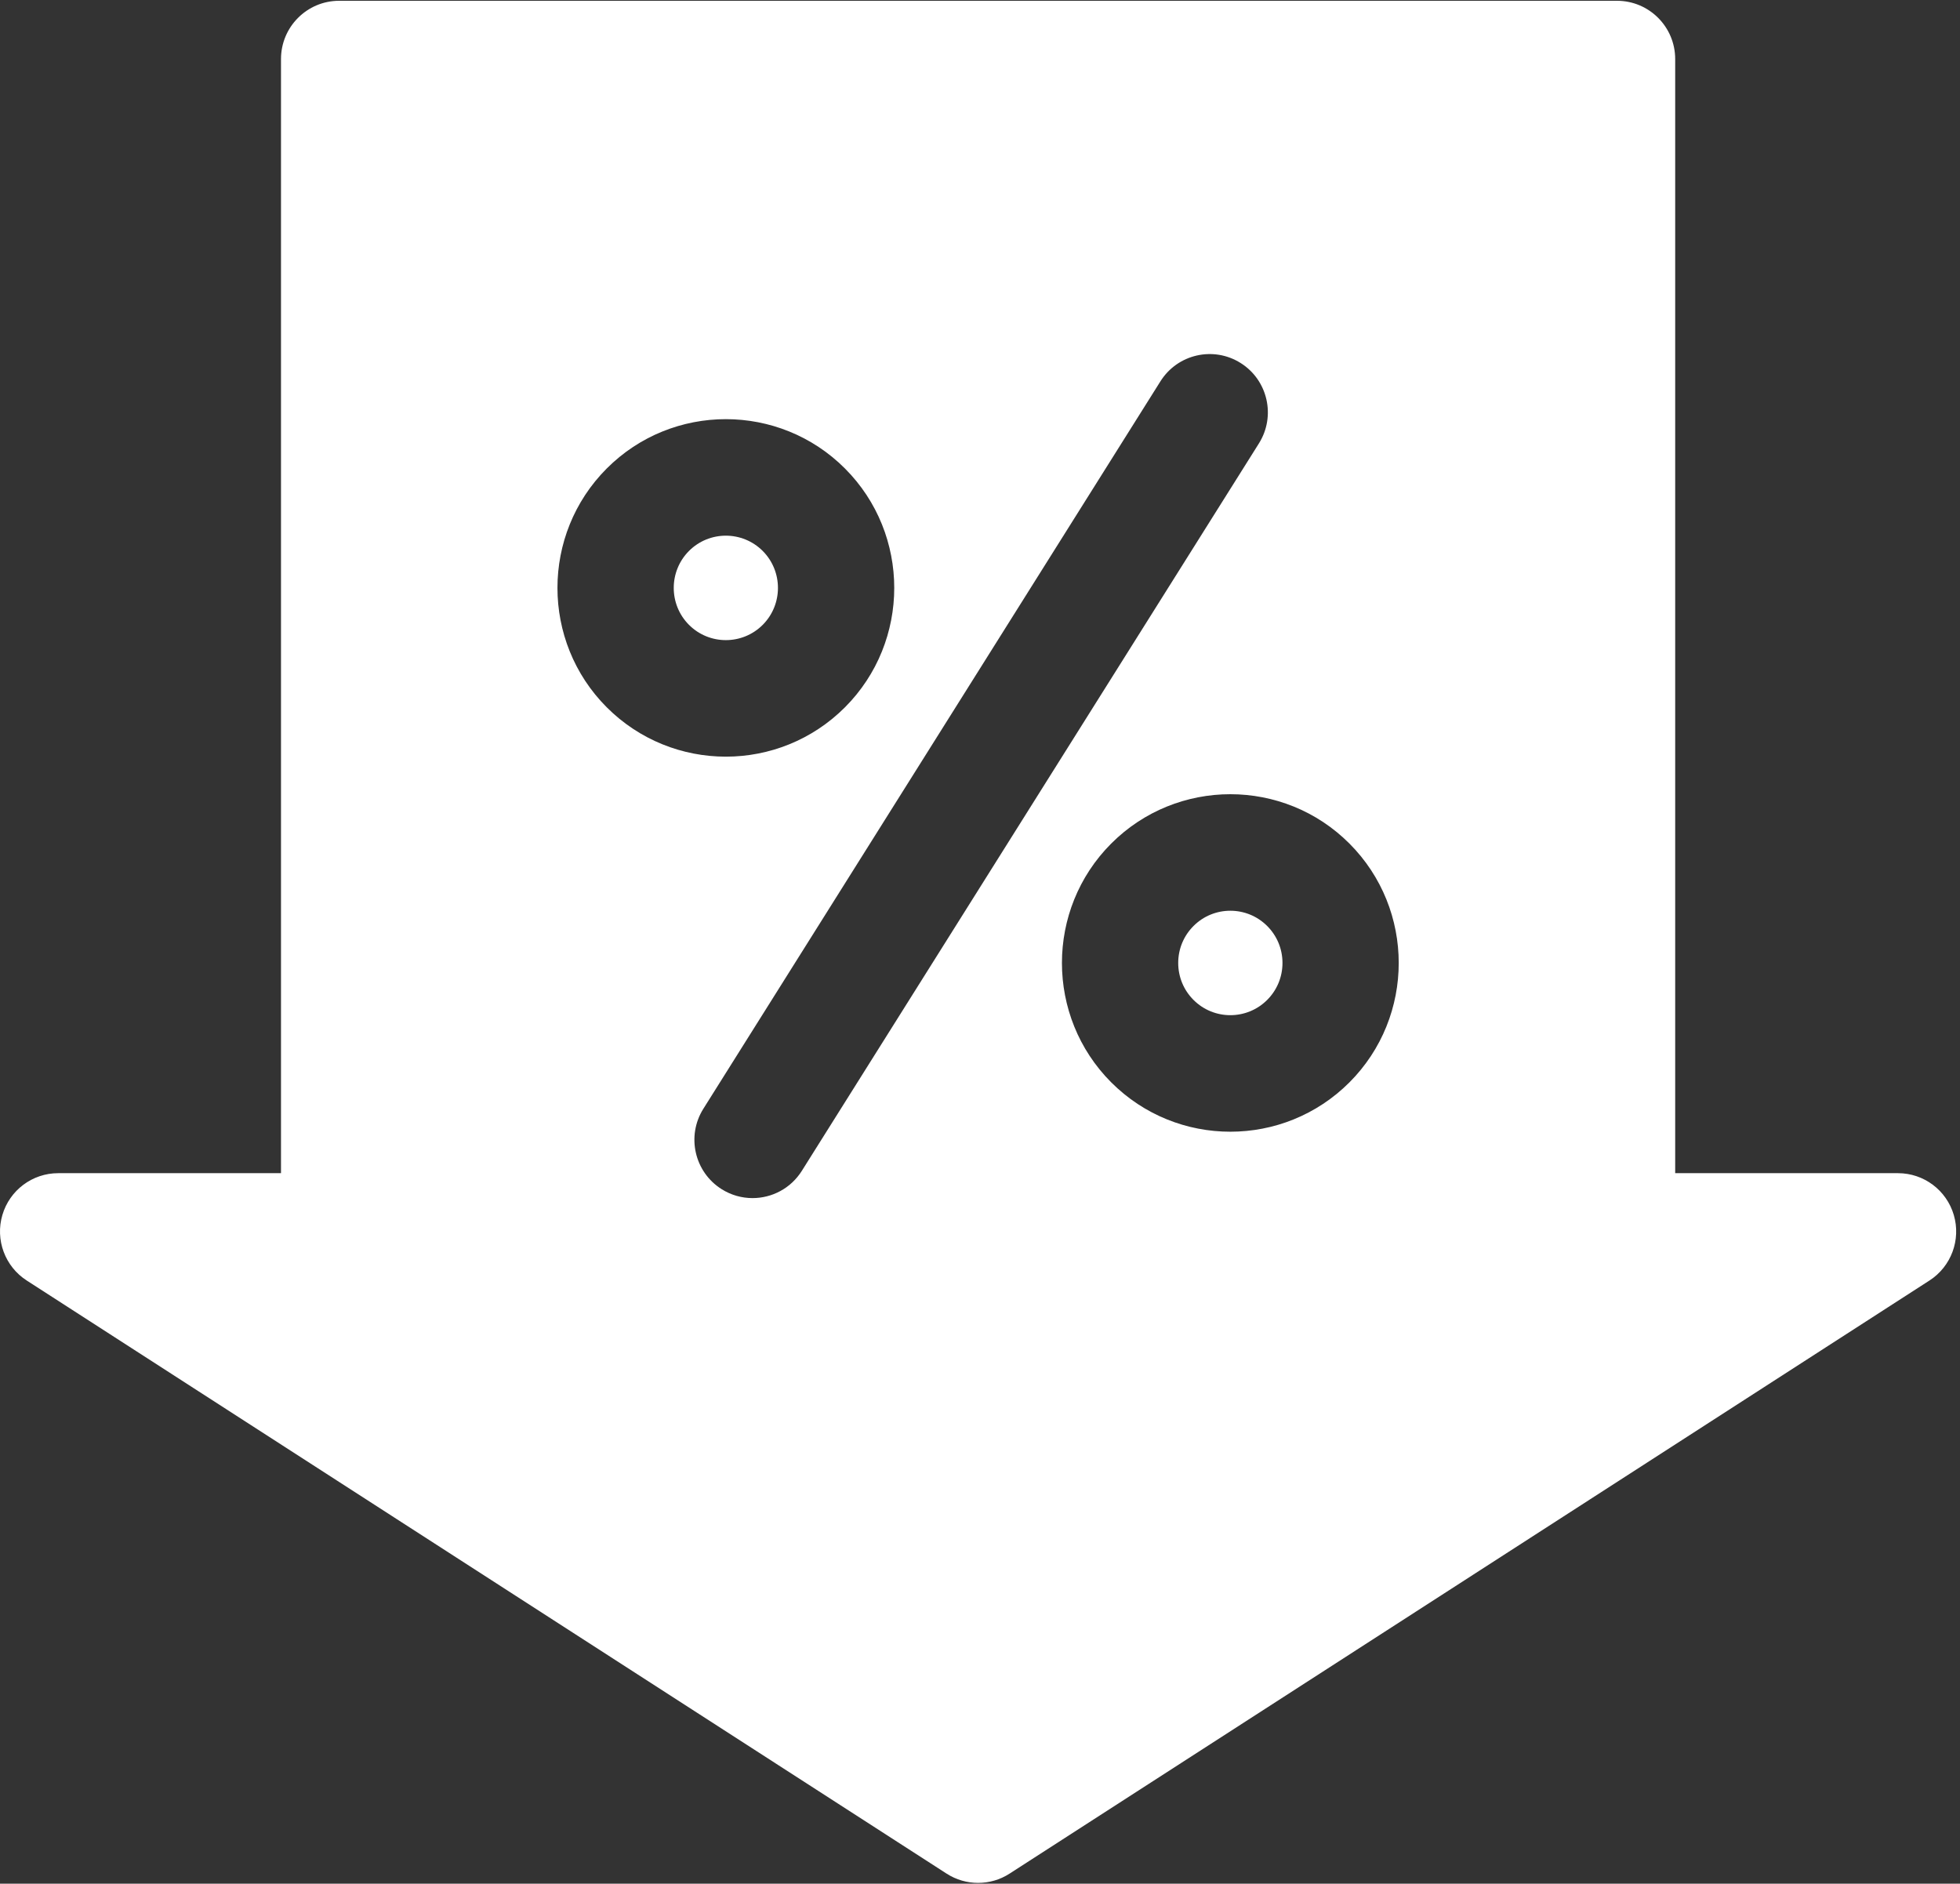 <?xml version="1.0" encoding="UTF-8"?>
<svg width="77px" height="74px" viewBox="0 0 77 74" version="1.1" xmlns="http://www.w3.org/2000/svg" xmlns:xlink="http://www.w3.org/1999/xlink">
    <rect x="0" y="0" width="77" height="74" fill="#333333" stroke="none"/>
    <!-- Generator: Sketch 51.1 (57501) - http://www.bohemiancoding.com/sketch -->
    <title>Discounts-Icon</title>
    <desc>Created with Sketch.</desc>
    <defs></defs>
    <g id="Page-1" stroke="none" stroke-width="1" fill="none" fill-rule="evenodd">
        <g id="Desktop-HD" transform="translate(-2611, -145)" fill="#FFFFFF" fill-rule="nonzero">
            <g id="Discounts-Icon" transform="translate(2611, 145)">
                <g id="discount">
                    <path d="M29.964,21.644 C29.564,21.244 29.04,21.044 28.515,21.044 C27.991,21.044 27.466,21.244 27.067,21.644 C26.269,22.445 26.269,23.747 27.067,24.547 C27.866,25.347 29.165,25.347 29.964,24.547 C30.762,23.747 30.762,22.445 29.964,21.644 Z" id="Shape"></path>
                    <path d="M49.783,36.378 C49.384,35.978 48.859,35.778 48.335,35.778 C47.81,35.778 47.286,35.978 46.887,36.378 C46.5,36.766 46.287,37.281 46.287,37.829 C46.287,38.378 46.5,38.893 46.887,39.281 C47.685,40.081 48.984,40.081 49.783,39.281 C50.17,38.893 50.383,38.378 50.383,37.829 C50.383,37.281 50.17,36.766 49.783,36.378 Z" id="Shape"></path>
                    <path d="M76.757,47.732 C76.471,46.757 75.578,46.088 74.565,46.088 L65.811,46.088 L65.811,2.321 C65.811,1.056 64.788,0.031 63.526,0.031 L13.324,0.031 C12.062,0.031 11.039,1.056 11.039,2.321 L11.039,46.088 L2.285,46.088 C1.271,46.088 0.379,46.757 0.093,47.732 C-0.193,48.707 0.196,49.754 1.049,50.304 L37.188,73.605 C37.565,73.848 37.995,73.969 38.425,73.969 C38.855,73.969 39.285,73.848 39.661,73.605 L75.801,50.304 C76.654,49.754 77.043,48.707 76.757,47.732 Z M23.835,18.406 C26.416,15.82 30.615,15.82 33.196,18.406 C35.776,20.992 35.776,25.199 33.196,27.785 C31.905,29.078 30.21,29.725 28.516,29.725 C26.821,29.725 25.126,29.078 23.835,27.785 C21.255,25.199 21.255,20.992 23.835,18.406 Z M31.5,45.997 C31.065,46.689 30.323,47.067 29.564,47.067 C29.147,47.067 28.726,46.953 28.348,46.715 C27.28,46.041 26.959,44.627 27.632,43.557 L45.589,14.979 C46.262,13.909 47.673,13.588 48.741,14.262 C49.809,14.935 50.13,16.349 49.457,17.42 L31.5,45.997 Z M53.015,42.519 C51.724,43.812 50.029,44.459 48.334,44.459 C46.639,44.459 44.945,43.812 43.654,42.519 C41.074,39.933 41.074,35.725 43.654,33.14 C46.235,30.554 50.434,30.554 53.014,33.14 C55.595,35.726 55.595,39.933 53.015,42.519 Z" id="Shape"></path>
                </g>
            </g>
        </g>
    </g>
</svg>